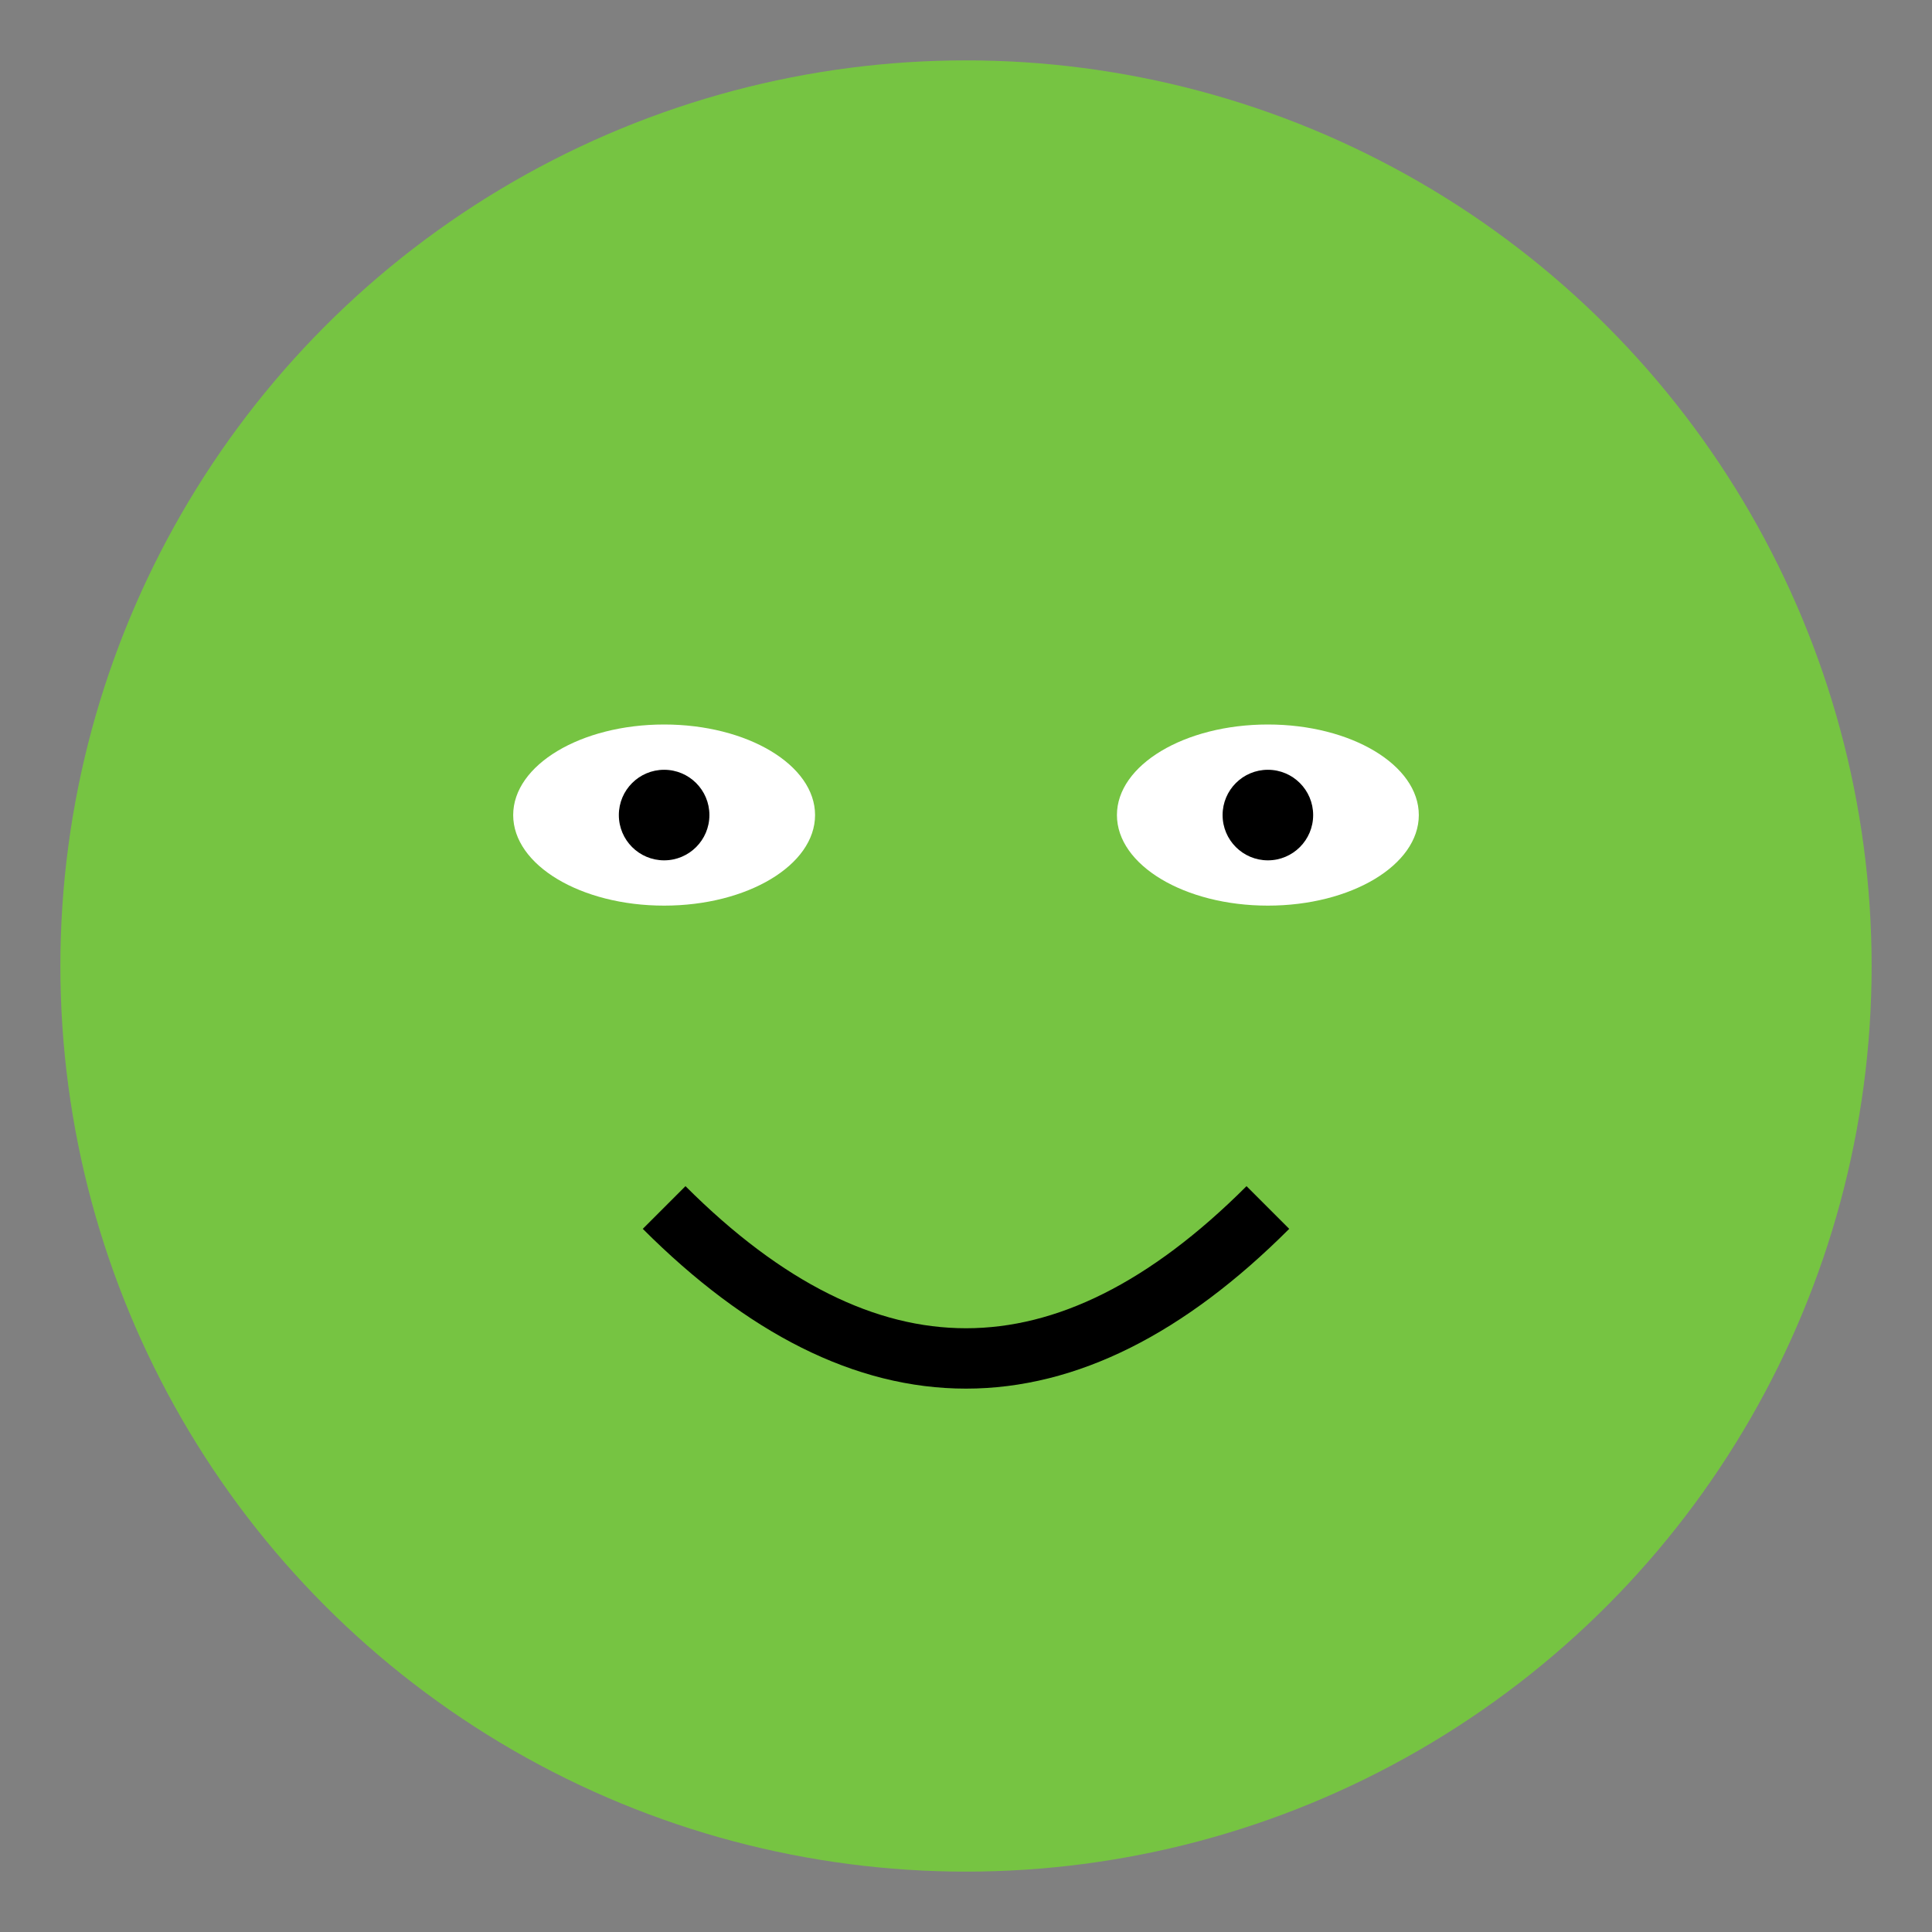 <svg xmlns="http://www.w3.org/2000/svg" viewBox="0 0 64 64" width="64" height="64">
    <rect x="0" y="0" width="64" height="64" fill="#808080" stroke="none"/>
    <circle cx="32" cy="32" r="30" fill="#76C442"/>
    <ellipse cx="22" cy="27" rx="5" ry="3" fill="#FFFFFF"/>
    <ellipse cx="42" cy="27" rx="5" ry="3" fill="#FFFFFF"/>
    <circle cx="22" cy="27" r="1.5" fill="#000000"/>
    <circle cx="42" cy="27" r="1.5" fill="#000000"/>
    <path d="M22 40 Q32 50 42 40" stroke="#000000" stroke-width="2" fill="none"/>
</svg>